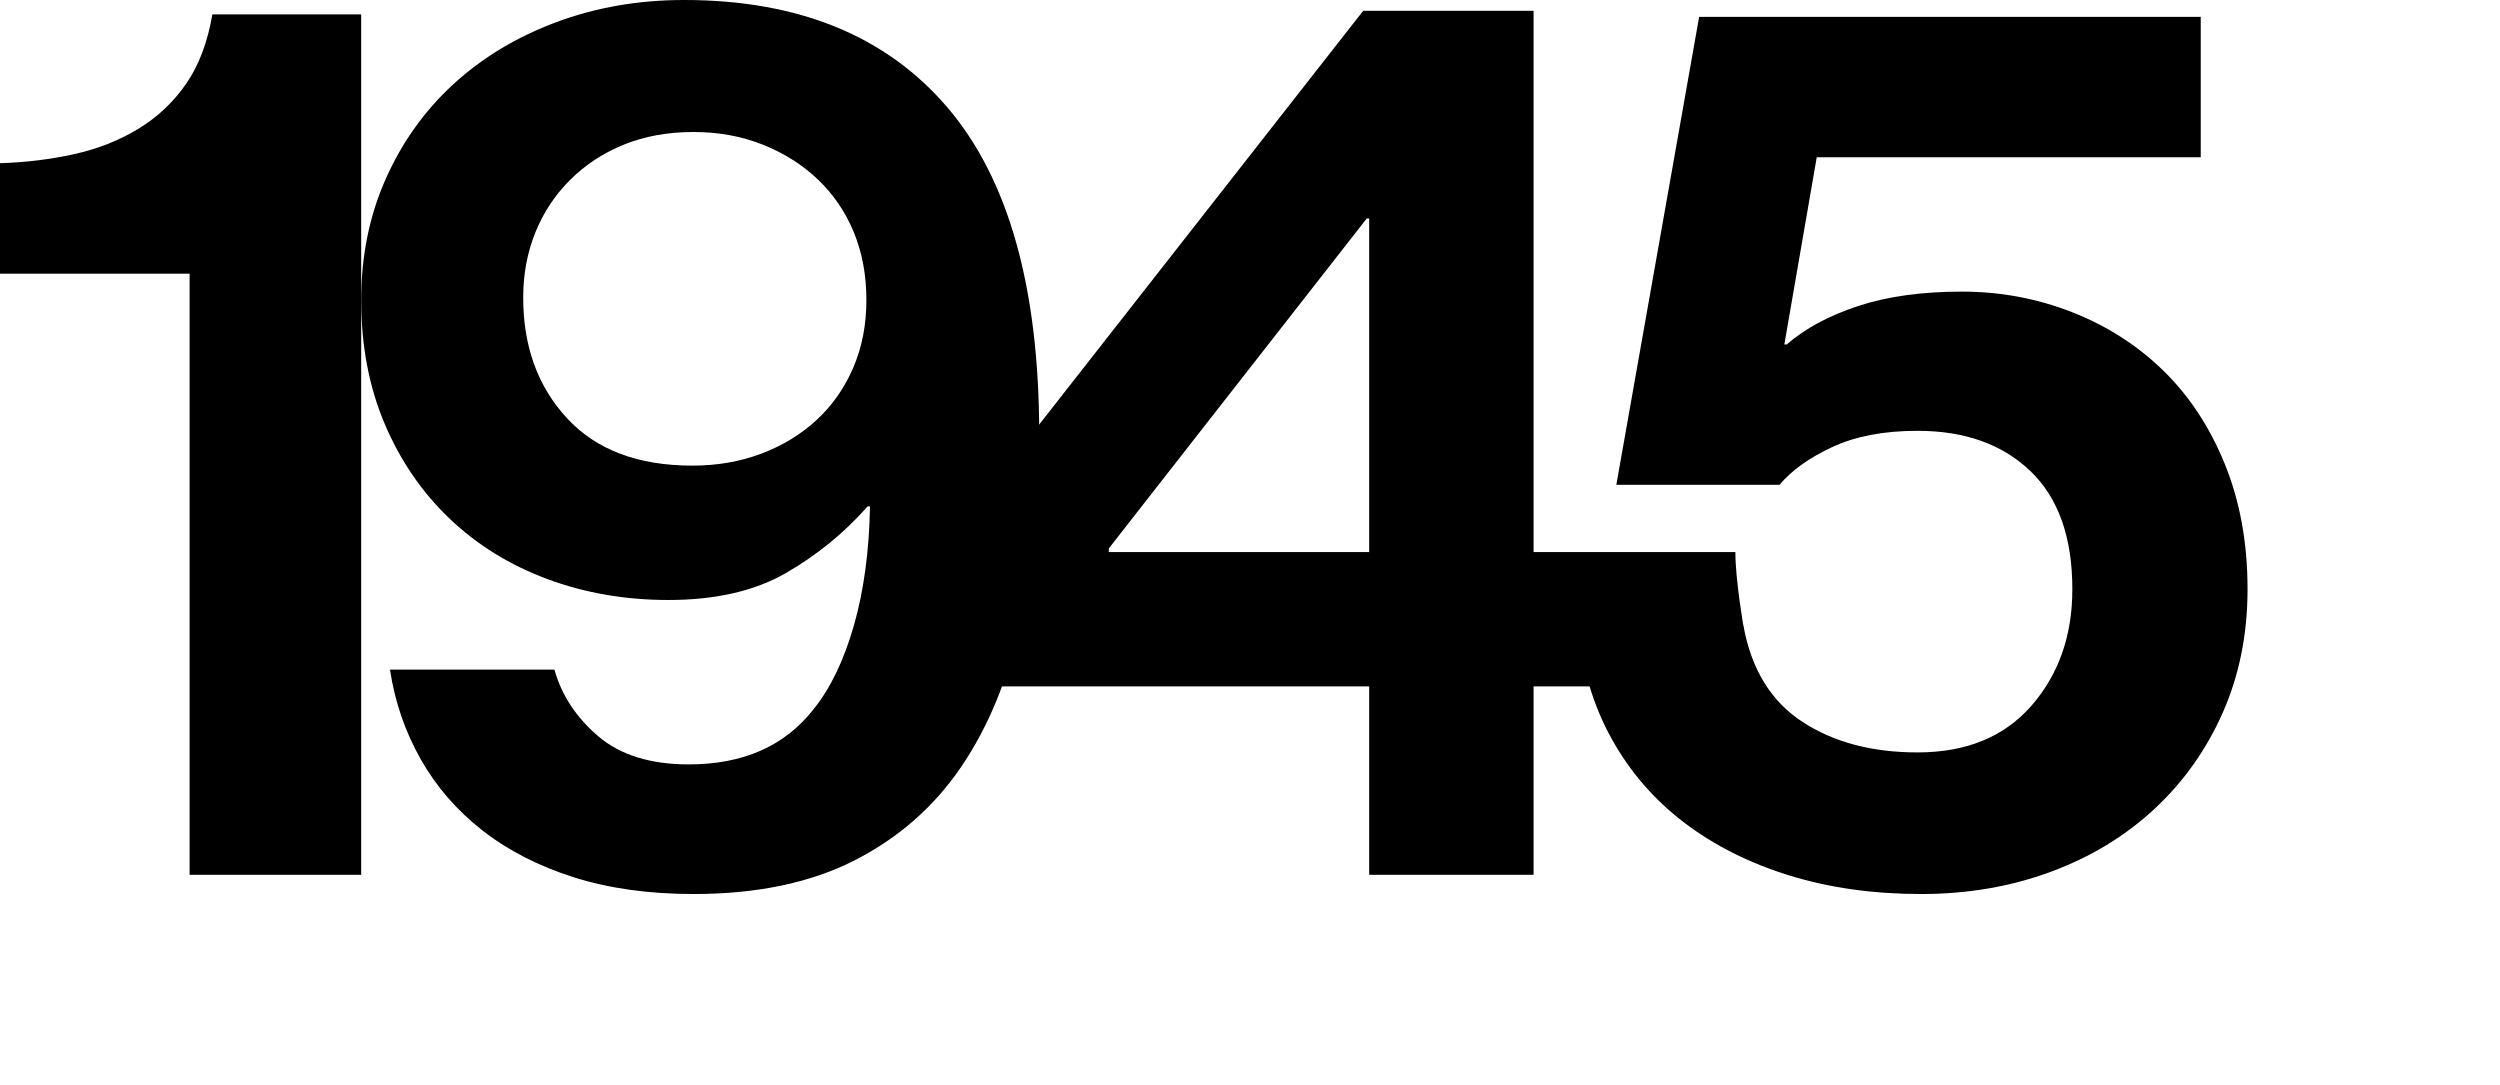 <?xml version="1.0" encoding="utf-8"?>
<!-- Generator: Adobe Illustrator 16.0.0, SVG Export Plug-In . SVG Version: 6.00 Build 0)  -->
<!DOCTYPE svg PUBLIC "-//W3C//DTD SVG 1.1//EN" "http://www.w3.org/Graphics/SVG/1.1/DTD/svg11.dtd">
<svg version="1.1" id="Layer_1" xmlns="http://www.w3.org/2000/svg" xmlns:xlink="http://www.w3.org/1999/xlink" x="0px" y="0px"
	 width="125px" height="54.24px" viewBox="0 0 125 54.24" enable-background="new 0 0 125 54.24" xml:space="preserve">
<g>
	<path d="M9.48,13.682H0V8.16c1.279-0.039,2.51-0.189,3.69-0.449c1.179-0.26,2.25-0.68,3.21-1.26s1.76-1.33,2.399-2.25
		s1.08-2.08,1.32-3.48h7.44v43.02H9.48V13.682z"/>
	<path d="M34.68,44.701c-2.24,0-4.24-0.281-6-0.84c-1.76-0.561-3.28-1.34-4.56-2.34c-1.28-1-2.31-2.191-3.09-3.57
		c-0.78-1.381-1.29-2.871-1.53-4.471h8.22c0.36,1.281,1.09,2.391,2.19,3.33c1.1,0.941,2.61,1.41,4.53,1.41
		c2.72,0,4.8-0.92,6.239-2.76c0.841-1.039,1.51-2.43,2.011-4.17c0.499-1.74,0.77-3.729,0.81-5.971h-0.12
		c-1.16,1.32-2.52,2.43-4.08,3.33c-1.56,0.9-3.52,1.35-5.88,1.35c-2.16,0-4.18-0.35-6.06-1.049c-1.881-0.699-3.51-1.711-4.891-3.029
		c-1.38-1.32-2.46-2.9-3.239-4.74c-0.78-1.84-1.17-3.9-1.17-6.182c0-2.199,0.409-4.219,1.229-6.059c0.819-1.84,1.95-3.42,3.39-4.74
		c1.44-1.32,3.15-2.35,5.131-3.09C29.79,0.371,31.92,0,34.2,0c5.72,0,10.11,1.791,13.17,5.371s4.59,9.029,4.59,16.35
		c0,3.441-0.311,6.57-0.93,9.391c-0.621,2.82-1.61,5.23-2.97,7.229c-1.36,2.002-3.141,3.561-5.341,4.682
		C40.52,44.141,37.84,44.701,34.68,44.701z M34.62,23.281c1.239,0,2.39-0.199,3.45-0.6c1.06-0.4,1.979-0.961,2.76-1.682
		c0.78-0.719,1.39-1.59,1.83-2.609c0.439-1.02,0.66-2.148,0.66-3.391c0-1.238-0.21-2.369-0.63-3.389s-1.021-1.9-1.801-2.641
		c-0.779-0.74-1.7-1.32-2.76-1.74c-1.061-0.42-2.21-0.629-3.45-0.629c-1.28,0-2.439,0.209-3.479,0.629
		C30.159,7.65,29.26,8.242,28.5,9c-0.76,0.762-1.341,1.641-1.74,2.641c-0.4,1-0.6,2.08-0.6,3.24c0,2.439,0.729,4.451,2.19,6.029
		C29.81,22.492,31.899,23.281,34.62,23.281z"/>
	<path d="M68.459,34.32h-19.8v-8.879l19.5-24.9h8.52v27.061h10.09c0,1.402,0.406,3.719,0.406,3.719v3H76.679v9.42h-8.22V34.32z
		 M55.439,27.602h13.02v-16.68h-0.12l-12.899,16.5V27.602z"/>
	<path d="M96.059,44.701c-2.4,0-4.601-0.311-6.6-0.93c-2.001-0.621-3.75-1.5-5.25-2.641s-2.711-2.539-3.631-4.199
		s-1.479-3.531-1.68-5.611h8.28c0.399,2.16,1.38,3.75,2.939,4.77c1.561,1.021,3.48,1.531,5.761,1.531c2.439,0,4.34-0.781,5.699-2.34
		c1.359-1.561,2.04-3.5,2.04-5.82c0-2.6-0.7-4.57-2.1-5.91c-1.4-1.34-3.28-2.01-5.64-2.01c-1.681,0-3.101,0.27-4.261,0.811
		c-1.16,0.539-2.04,1.17-2.64,1.889h-8.16l4.141-23.398h25.08v7.02h-19.2l-1.62,9.359h0.12c0.919-0.799,2.109-1.439,3.569-1.92
		s3.189-0.721,5.19-0.721c1.92,0,3.75,0.342,5.49,1.021c1.739,0.68,3.26,1.648,4.56,2.91c1.3,1.26,2.33,2.818,3.09,4.68
		c0.76,1.859,1.141,3.949,1.141,6.27c0,2.24-0.411,4.289-1.23,6.15c-0.82,1.859-1.96,3.471-3.42,4.83
		c-1.461,1.359-3.19,2.41-5.189,3.148C100.538,44.33,98.378,44.701,96.059,44.701z"/>
</g>
</svg>

